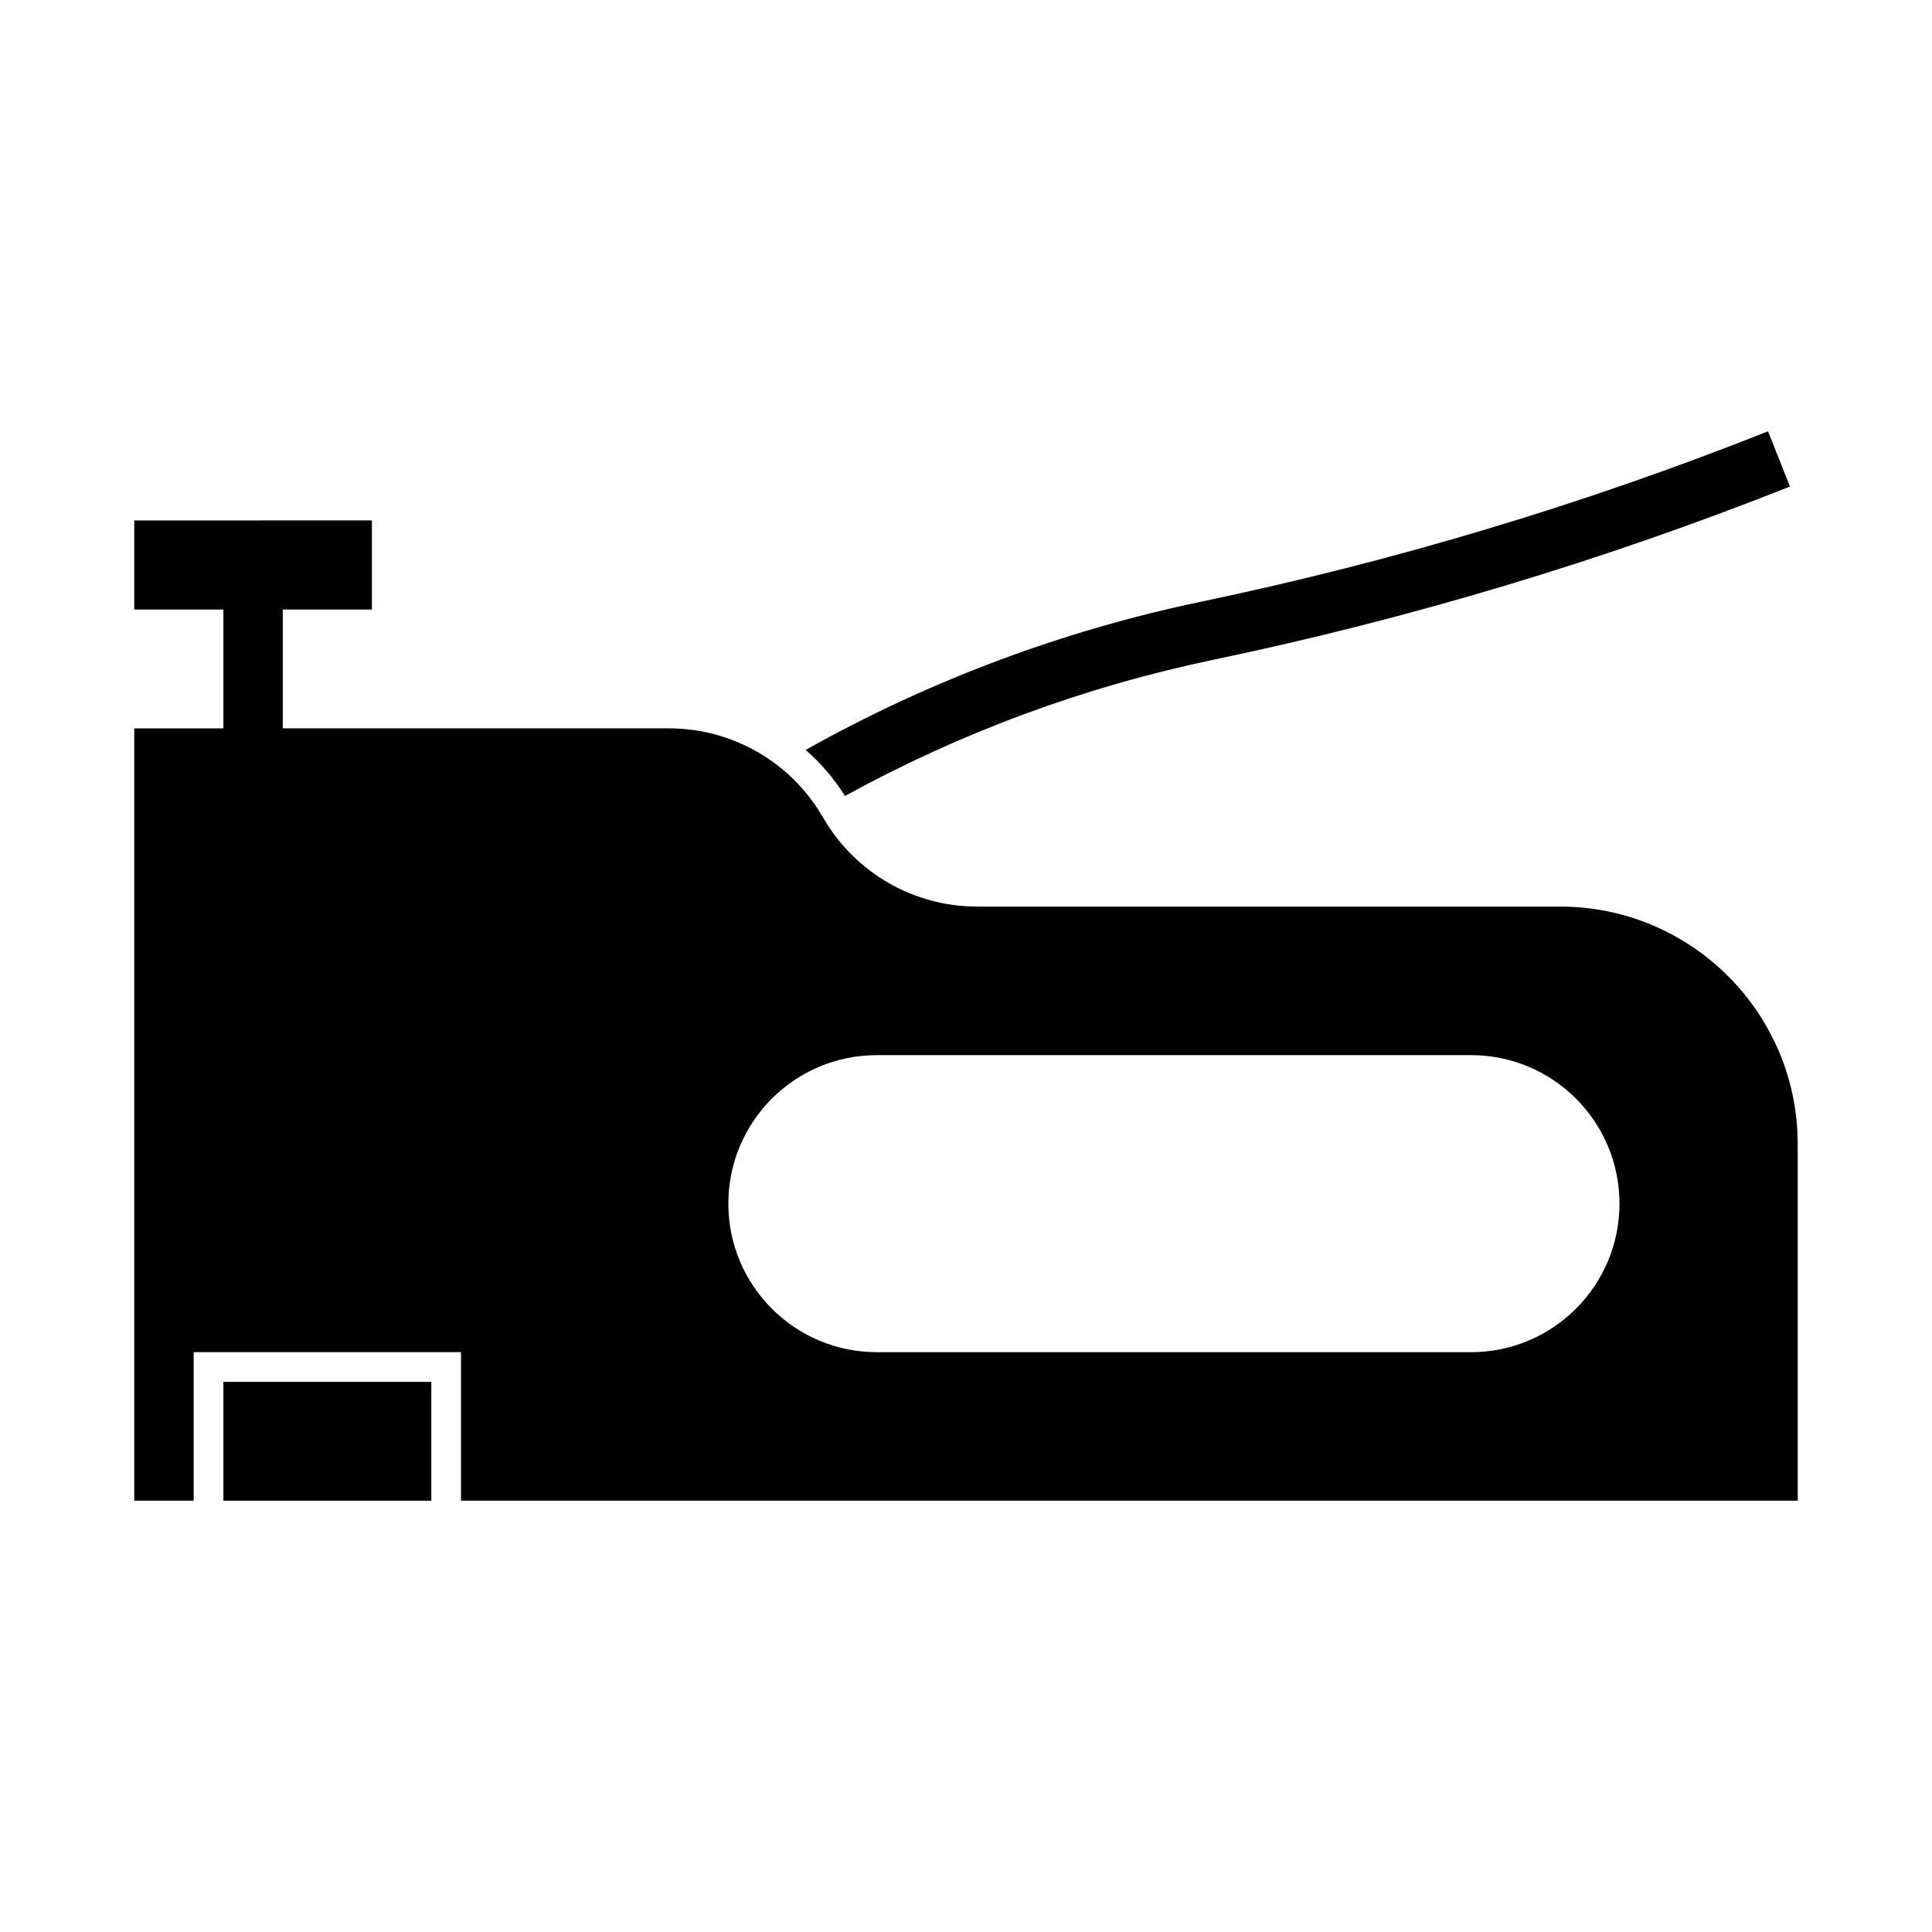 <?xml version="1.0" encoding="UTF-8"?>
<!-- Uploaded to: SVG Repo, www.svgrepo.com, Generator: SVG Repo Mixer Tools -->
<svg fill="#000000" width="800px" height="800px" version="1.1" viewBox="144 144 512 512" xmlns="http://www.w3.org/2000/svg">
 <g>
  <path d="m179.58 281.92v23.617h23.617v31.488h-23.617v204.67h15.742v-39.359h70.852v39.359h354.24v-94.465c0-34.777-28.195-62.977-62.977-62.977h-154.49c-16.891 0-32.379-9.004-40.836-23.617-8.422-14.609-23.957-23.613-40.836-23.613h-102.34v-31.488h23.617v-23.617zm196.8 141.7h157.44c21.742 0 39.359 17.617 39.359 39.363 0 21.742-17.617 39.359-39.359 39.359h-157.44c-21.742 0-39.359-17.617-39.359-39.359 0-21.746 17.617-39.363 39.359-39.363z"/>
  <path d="m367.93 354.94c-2.867-4.566-6.359-8.676-10.422-12.203 32.746-18.375 68.109-31.613 104.86-39.297 51.262-10.719 101.5-25.816 150.18-45.137l5.809 14.641c-49.516 19.648-100.65 35-152.77 45.895-34.164 7.133-67.07 19.301-97.66 36.102z"/>
  <path d="m203.2 510.21h55.105v31.488h-55.105z"/>
 </g>
</svg>